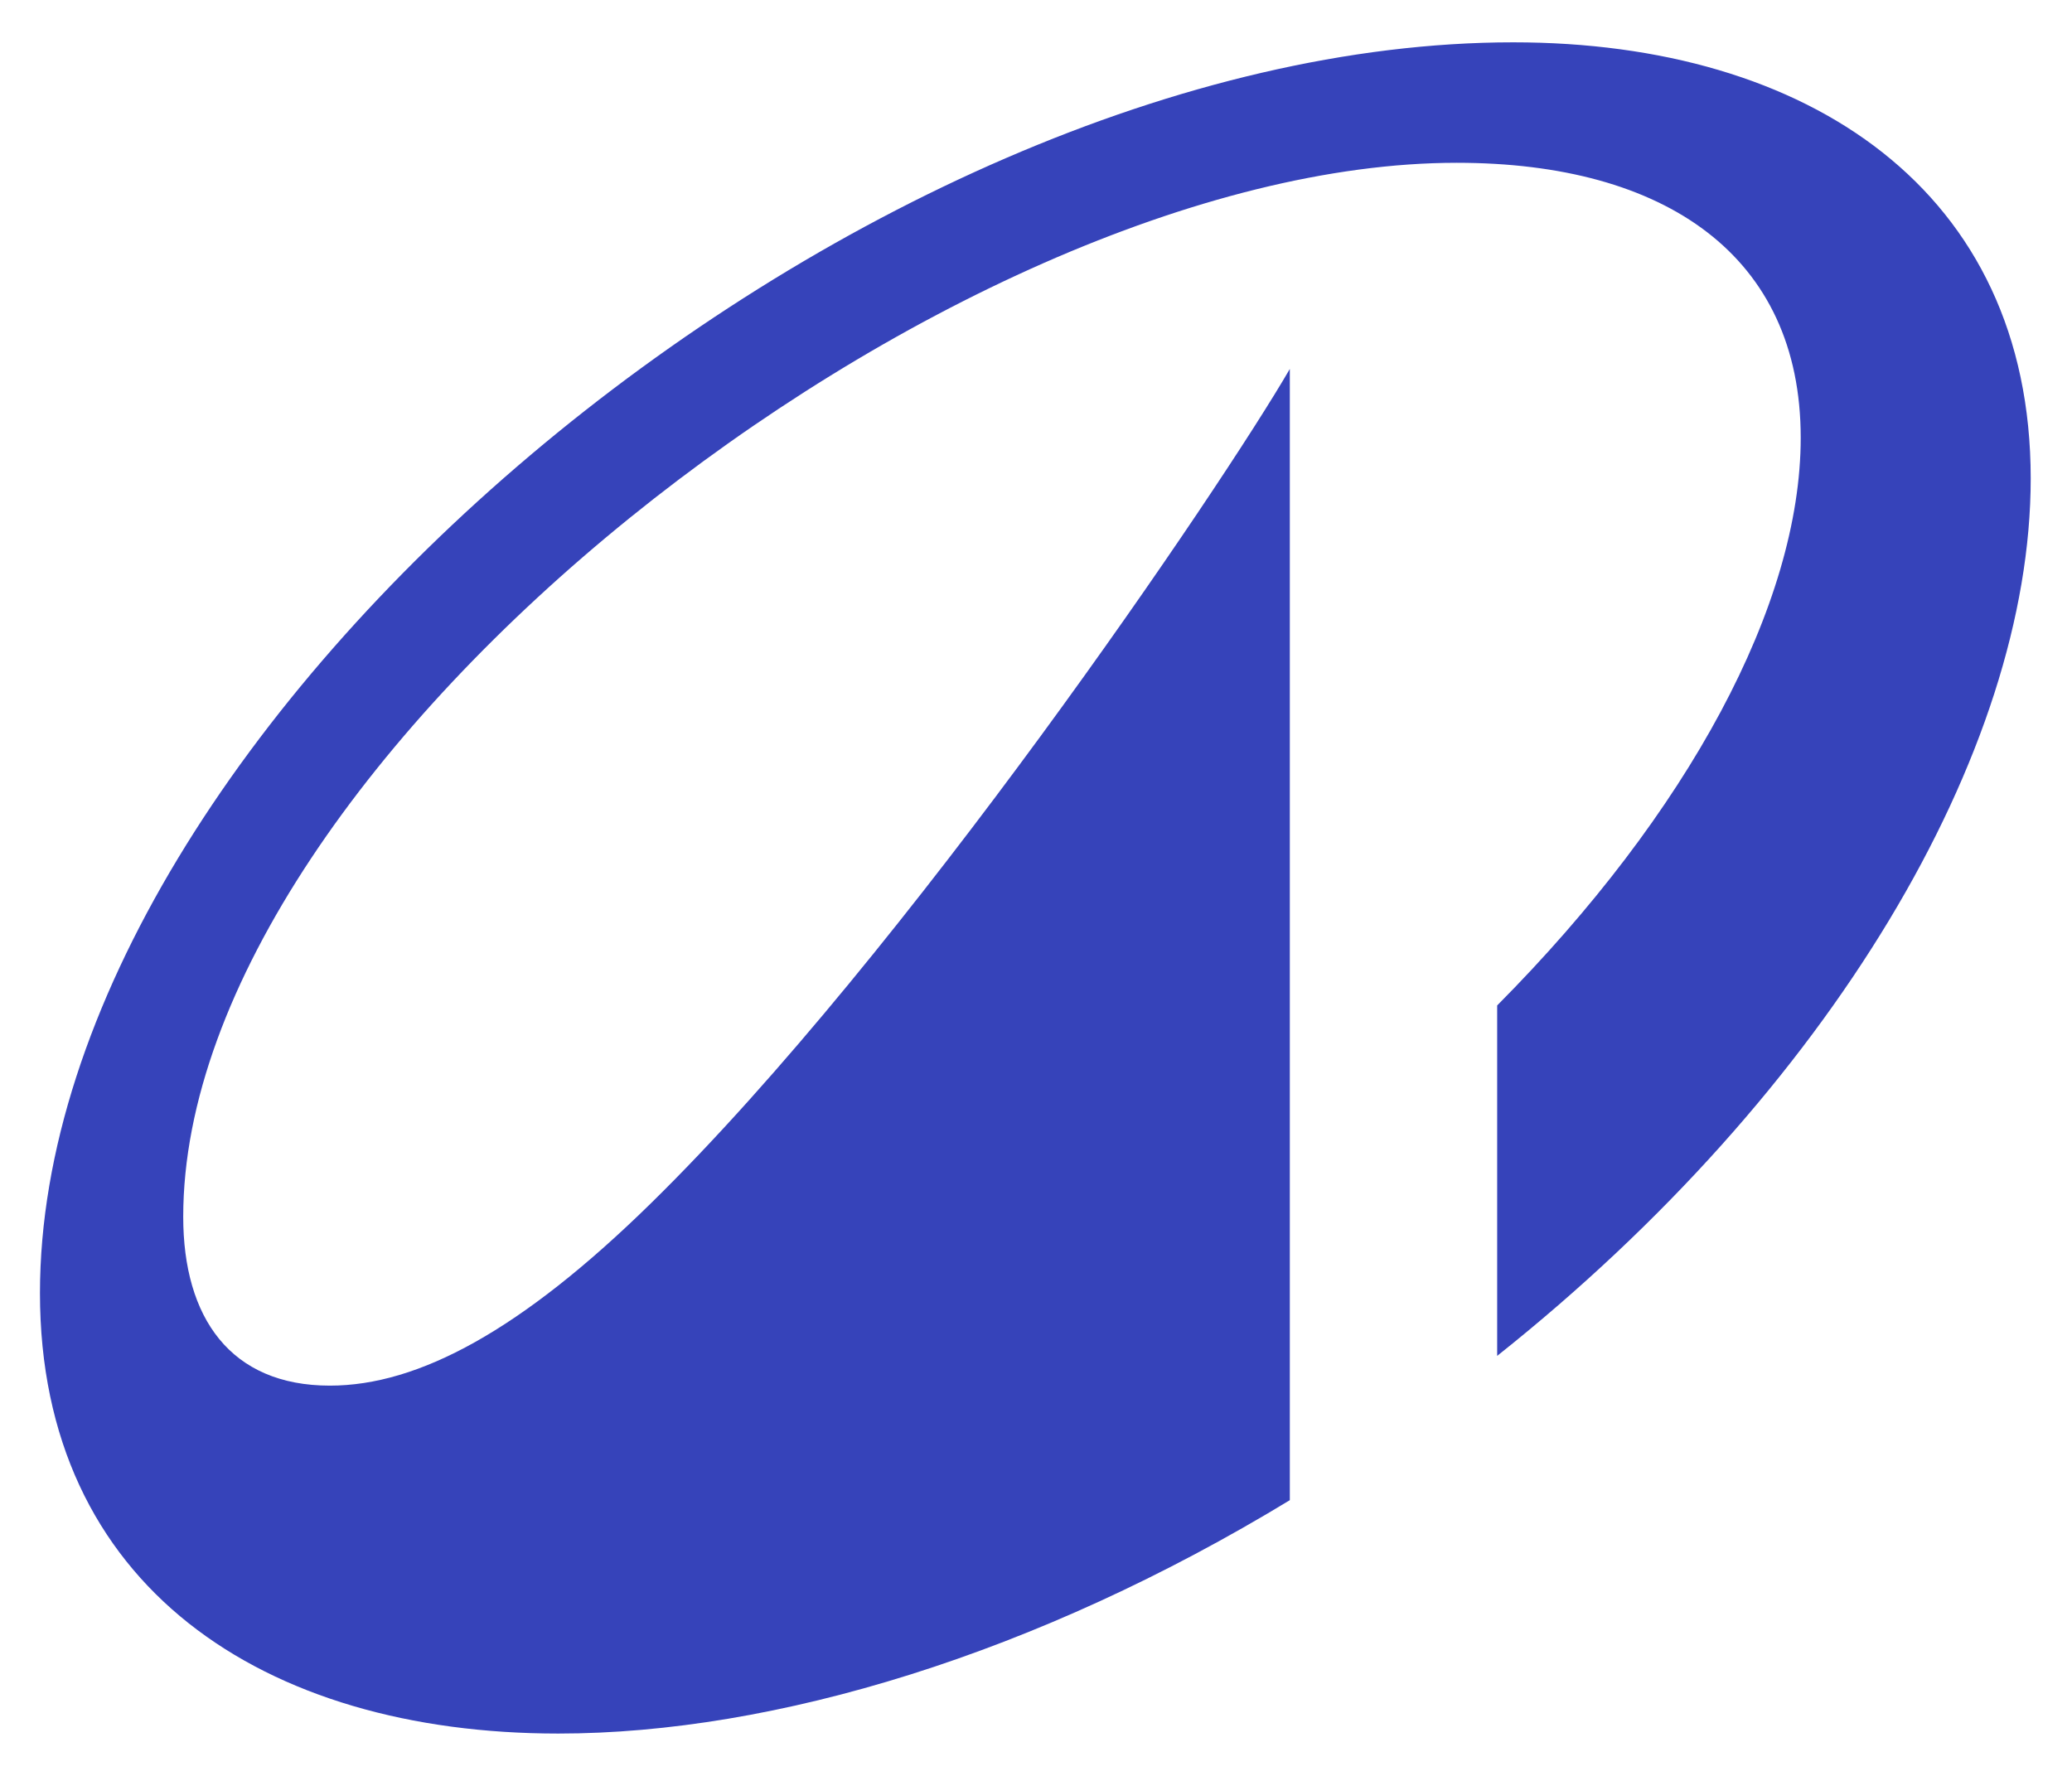 <svg xmlns="http://www.w3.org/2000/svg" width="14" height="12" viewBox="0 0 14 12" fill="none">
  <path d="M10.225 0.286C5.788 0.286 0.27 4.908 0.27 8.738C0.27 10.716 1.779 11.714 3.772 11.714C5.236 11.714 7.007 11.175 8.715 10.137V2.493C8.26 3.279 6.119 6.444 4.399 8.13C3.522 8.99 2.827 9.363 2.229 9.363C1.557 9.363 1.238 8.904 1.238 8.222C1.238 5.125 6.415 1.1 9.843 1.1C11.255 1.1 12.167 1.731 12.167 2.958C12.167 4.082 11.409 5.492 10.116 6.794V9.162C12.372 7.368 13.721 5.08 13.721 3.233C13.721 1.289 12.218 0.286 10.225 0.286Z" fill="#3643BA"/>
</svg>